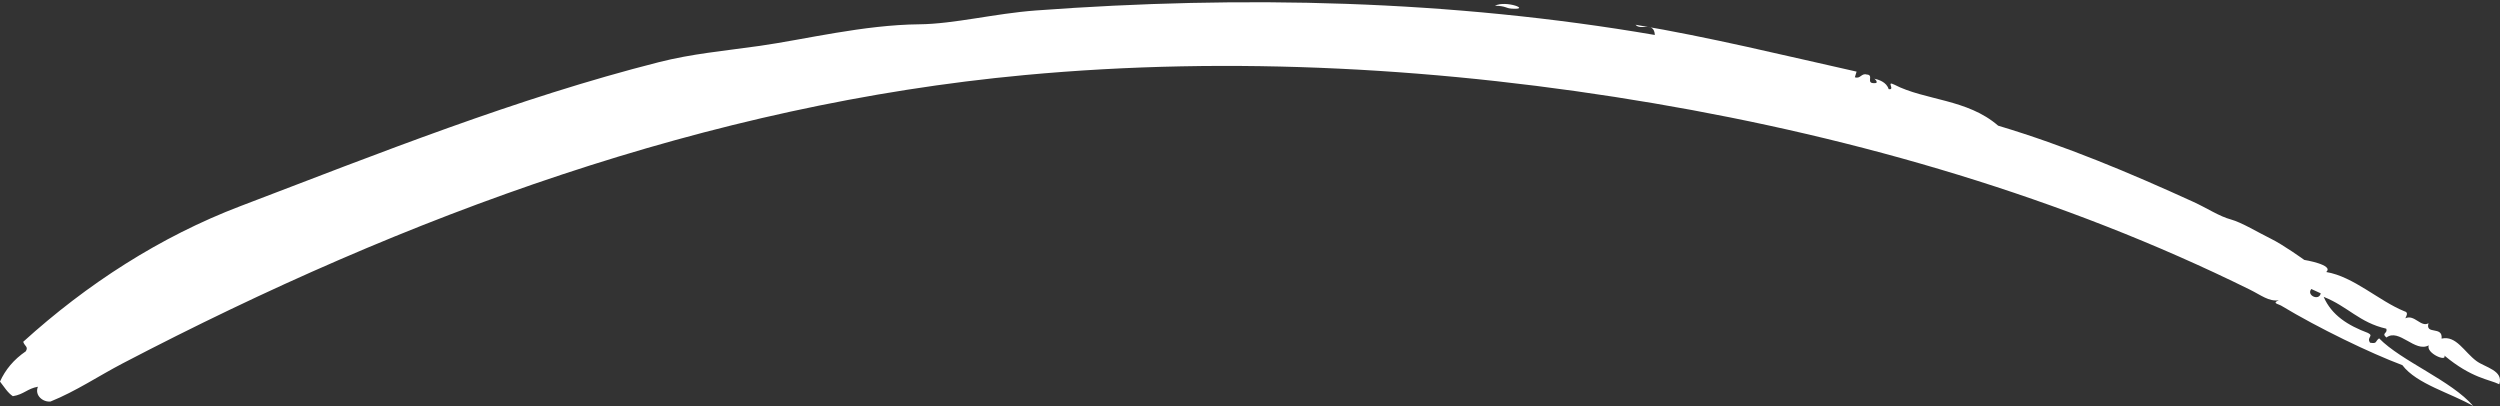 <?xml version="1.0" encoding="UTF-8" standalone="no"?><svg xmlns="http://www.w3.org/2000/svg" xmlns:xlink="http://www.w3.org/1999/xlink" fill="#ffffff" height="73.1" preserveAspectRatio="xMidYMid meet" version="1" viewBox="0.0 -0.4 450.0 73.1" width="450" zoomAndPan="magnify"><rect x="0.0" y="-0.4" width="450.0" height="73.1" fill="#333333" stroke="none"/><defs><clipPath id="a"><path d="M 0 0 L 450 0 L 450 72.699 L 0 72.699 Z M 0 0"/></clipPath></defs><g><g clip-path="url(#a)" id="change1_2"><path d="M 417.73 52.398 C 417.168 52.137 416.602 51.879 416.035 51.621 C 415.102 52.766 417.449 53.84 417.73 52.398 Z M 294.398 4.055 C 307.824 6.301 320.898 9.523 334.184 12.492 C 334.082 12.828 333.977 13.172 333.875 13.508 C 334.891 13.855 335.031 12.73 336.004 13.012 C 337.434 13.066 335.672 14.711 337.52 14.559 C 338.062 14.586 337.73 13.969 337.359 13.773 C 338.117 13.906 339.586 14.367 339.957 15.645 C 341.223 15.871 339.395 14.043 340.992 14.844 C 346.484 17.695 354.105 17.391 359.664 22.219 C 371.781 25.848 383.391 30.727 394.766 35.918 C 397.32 37.086 399.473 38.547 401.582 39.109 C 403.484 39.621 406.656 41.547 408.691 42.535 C 410.949 43.629 414.77 46.383 414.77 46.383 C 414.77 46.383 420.195 47.273 418.715 48.562 C 423.637 49.379 428.188 53.75 432.77 55.621 C 433.562 55.82 433.184 56.387 432.961 56.898 C 434.57 56.109 435.781 58.586 437.129 57.781 C 436.508 59.938 439.75 58.199 439.484 60.551 C 442.109 59.918 443.586 62.992 445.781 64.598 C 447.328 65.73 450.688 66.305 449.875 68.77 C 448.027 67.867 444.914 67.707 439.988 63.598 C 440.504 64.816 436.633 63.184 437.172 61.762 C 434.695 63.117 431.832 58.629 429.555 60.355 C 428.574 59.523 429.871 59.629 429.523 58.762 C 424.68 57.664 422.621 54.758 418.258 53.031 C 419.688 56.34 422.621 58.176 426.242 59.535 C 427.352 60.098 425.938 60.285 426.609 61.285 C 427.941 61.531 427.492 61.031 428.238 60.5 C 432.219 64.59 441.246 68.094 445.199 72.699 C 441.27 70.391 434.977 68.738 432.426 65.328 C 426.633 63.152 417.387 58.703 410.574 54.594 C 410.121 54.324 408.867 54.172 410.195 53.648 C 408.398 53.914 407.016 52.742 404.977 51.734 C 371.289 35.098 334.371 24.422 297.676 18.188 C 260.188 11.82 221.844 9.633 184.43 13.113 C 127.59 18.402 73.27 38.289 22.105 64.996 C 17.762 67.262 13.672 70.027 9.102 71.871 C 7.793 72.031 6.176 70.812 6.824 69.211 C 4.906 69.551 4.309 70.598 2.312 70.914 C 1.387 70.309 0.734 69.223 0 68.281 C 0.953 66.16 2.469 64.32 4.648 62.832 C 5.145 61.988 4.457 61.965 4.176 61.125 C 15.621 50.746 28.805 42.219 43.27 36.703 C 68.156 27.207 93.062 17.27 118.602 10.789 C 124.586 9.27 130.109 8.797 136.711 7.863 C 144.898 6.703 155.438 4.07 165.508 3.973 C 171.738 3.91 179.023 2.035 186.465 1.484 C 223.562 -1.258 261.152 -0.418 297.871 5.895 C 297.719 3.355 295.312 5.18 294.398 4.055" fill-rule="evenodd"/></g><g id="change1_1"><path d="M 269.094 0.637 C 271.02 -0.402 275.766 1.398 272.094 1.156 C 271 1.086 271.07 0.66 269.094 0.637" fill-rule="evenodd"/></g></g></svg>
